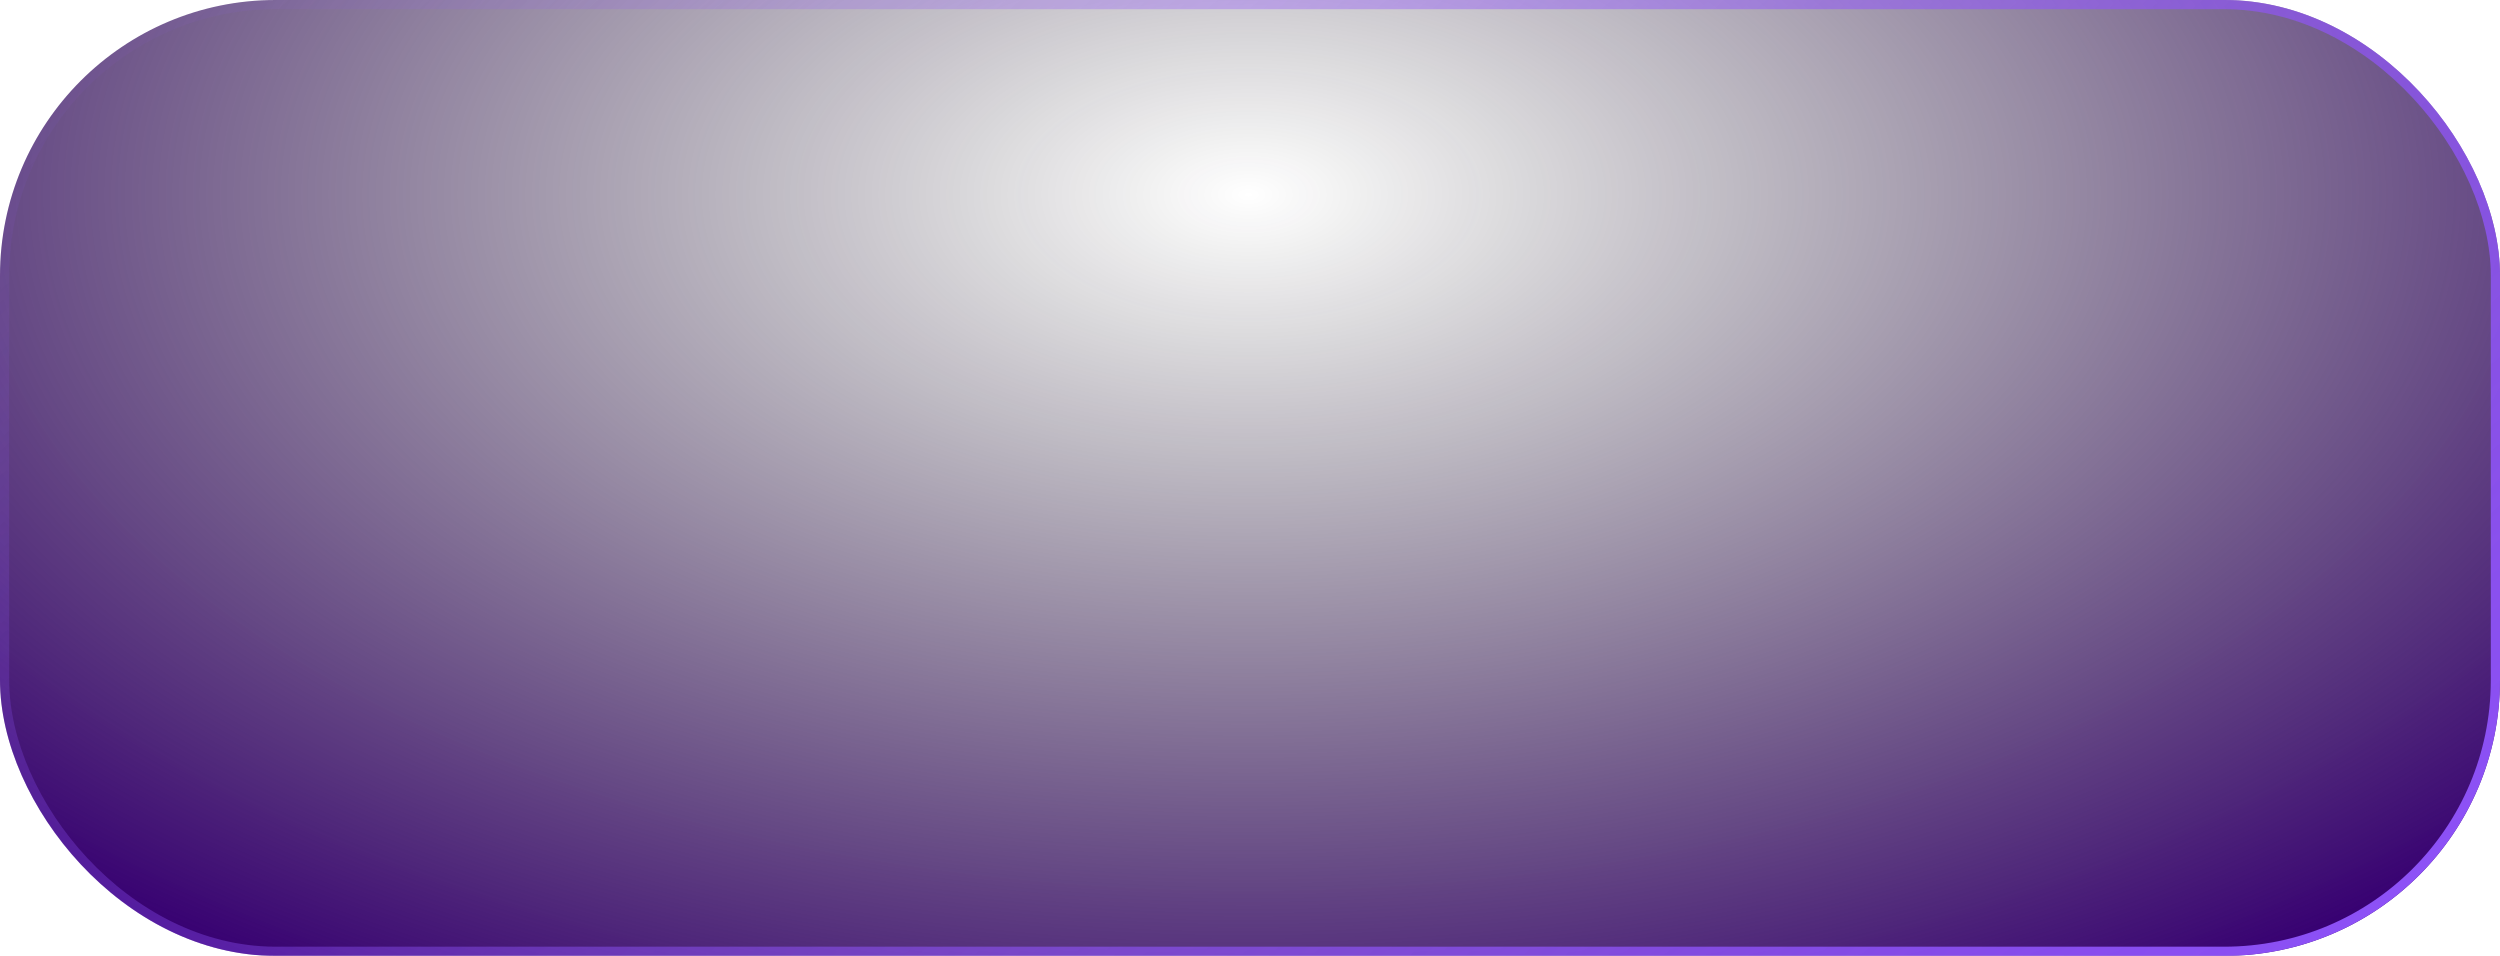 <?xml version="1.0" encoding="UTF-8"?> <svg xmlns="http://www.w3.org/2000/svg" width="272" height="104" viewBox="0 0 272 104" fill="none"><g filter="url(#filter0_b_387_12935)"><rect width="272" height="104" rx="30" fill="url(#paint0_radial_387_12935)"></rect><rect x="0.5" y="0.5" width="271" height="103" rx="29.5" stroke="url(#paint1_linear_387_12935)"></rect></g><defs><filter id="filter0_b_387_12935" x="-10" y="-10" width="292" height="124" filterUnits="userSpaceOnUse" color-interpolation-filters="sRGB"><feFlood flood-opacity="0" result="BackgroundImageFix"></feFlood><feGaussianBlur in="BackgroundImageFix" stdDeviation="5"></feGaussianBlur><feComposite in2="SourceAlpha" operator="in" result="effect1_backgroundBlur_387_12935"></feComposite><feBlend mode="normal" in="SourceGraphic" in2="effect1_backgroundBlur_387_12935" result="shape"></feBlend></filter><radialGradient id="paint0_radial_387_12935" cx="0" cy="0" r="1" gradientUnits="userSpaceOnUse" gradientTransform="translate(136 21.273) rotate(0.301) scale(232.296 124.72)"><stop stop-color="#0D0D0E" stop-opacity="0"></stop><stop offset="0.819" stop-color="#370072"></stop><stop offset="0.934" stop-color="#6034B0"></stop><stop offset="1" stop-color="#9155FD"></stop></radialGradient><linearGradient id="paint1_linear_387_12935" x1="0" y1="0" x2="169.929" y2="193.594" gradientUnits="userSpaceOnUse"><stop stop-color="#9155FD" stop-opacity="0"></stop><stop offset="1" stop-color="#9155FD"></stop></linearGradient></defs></svg> 